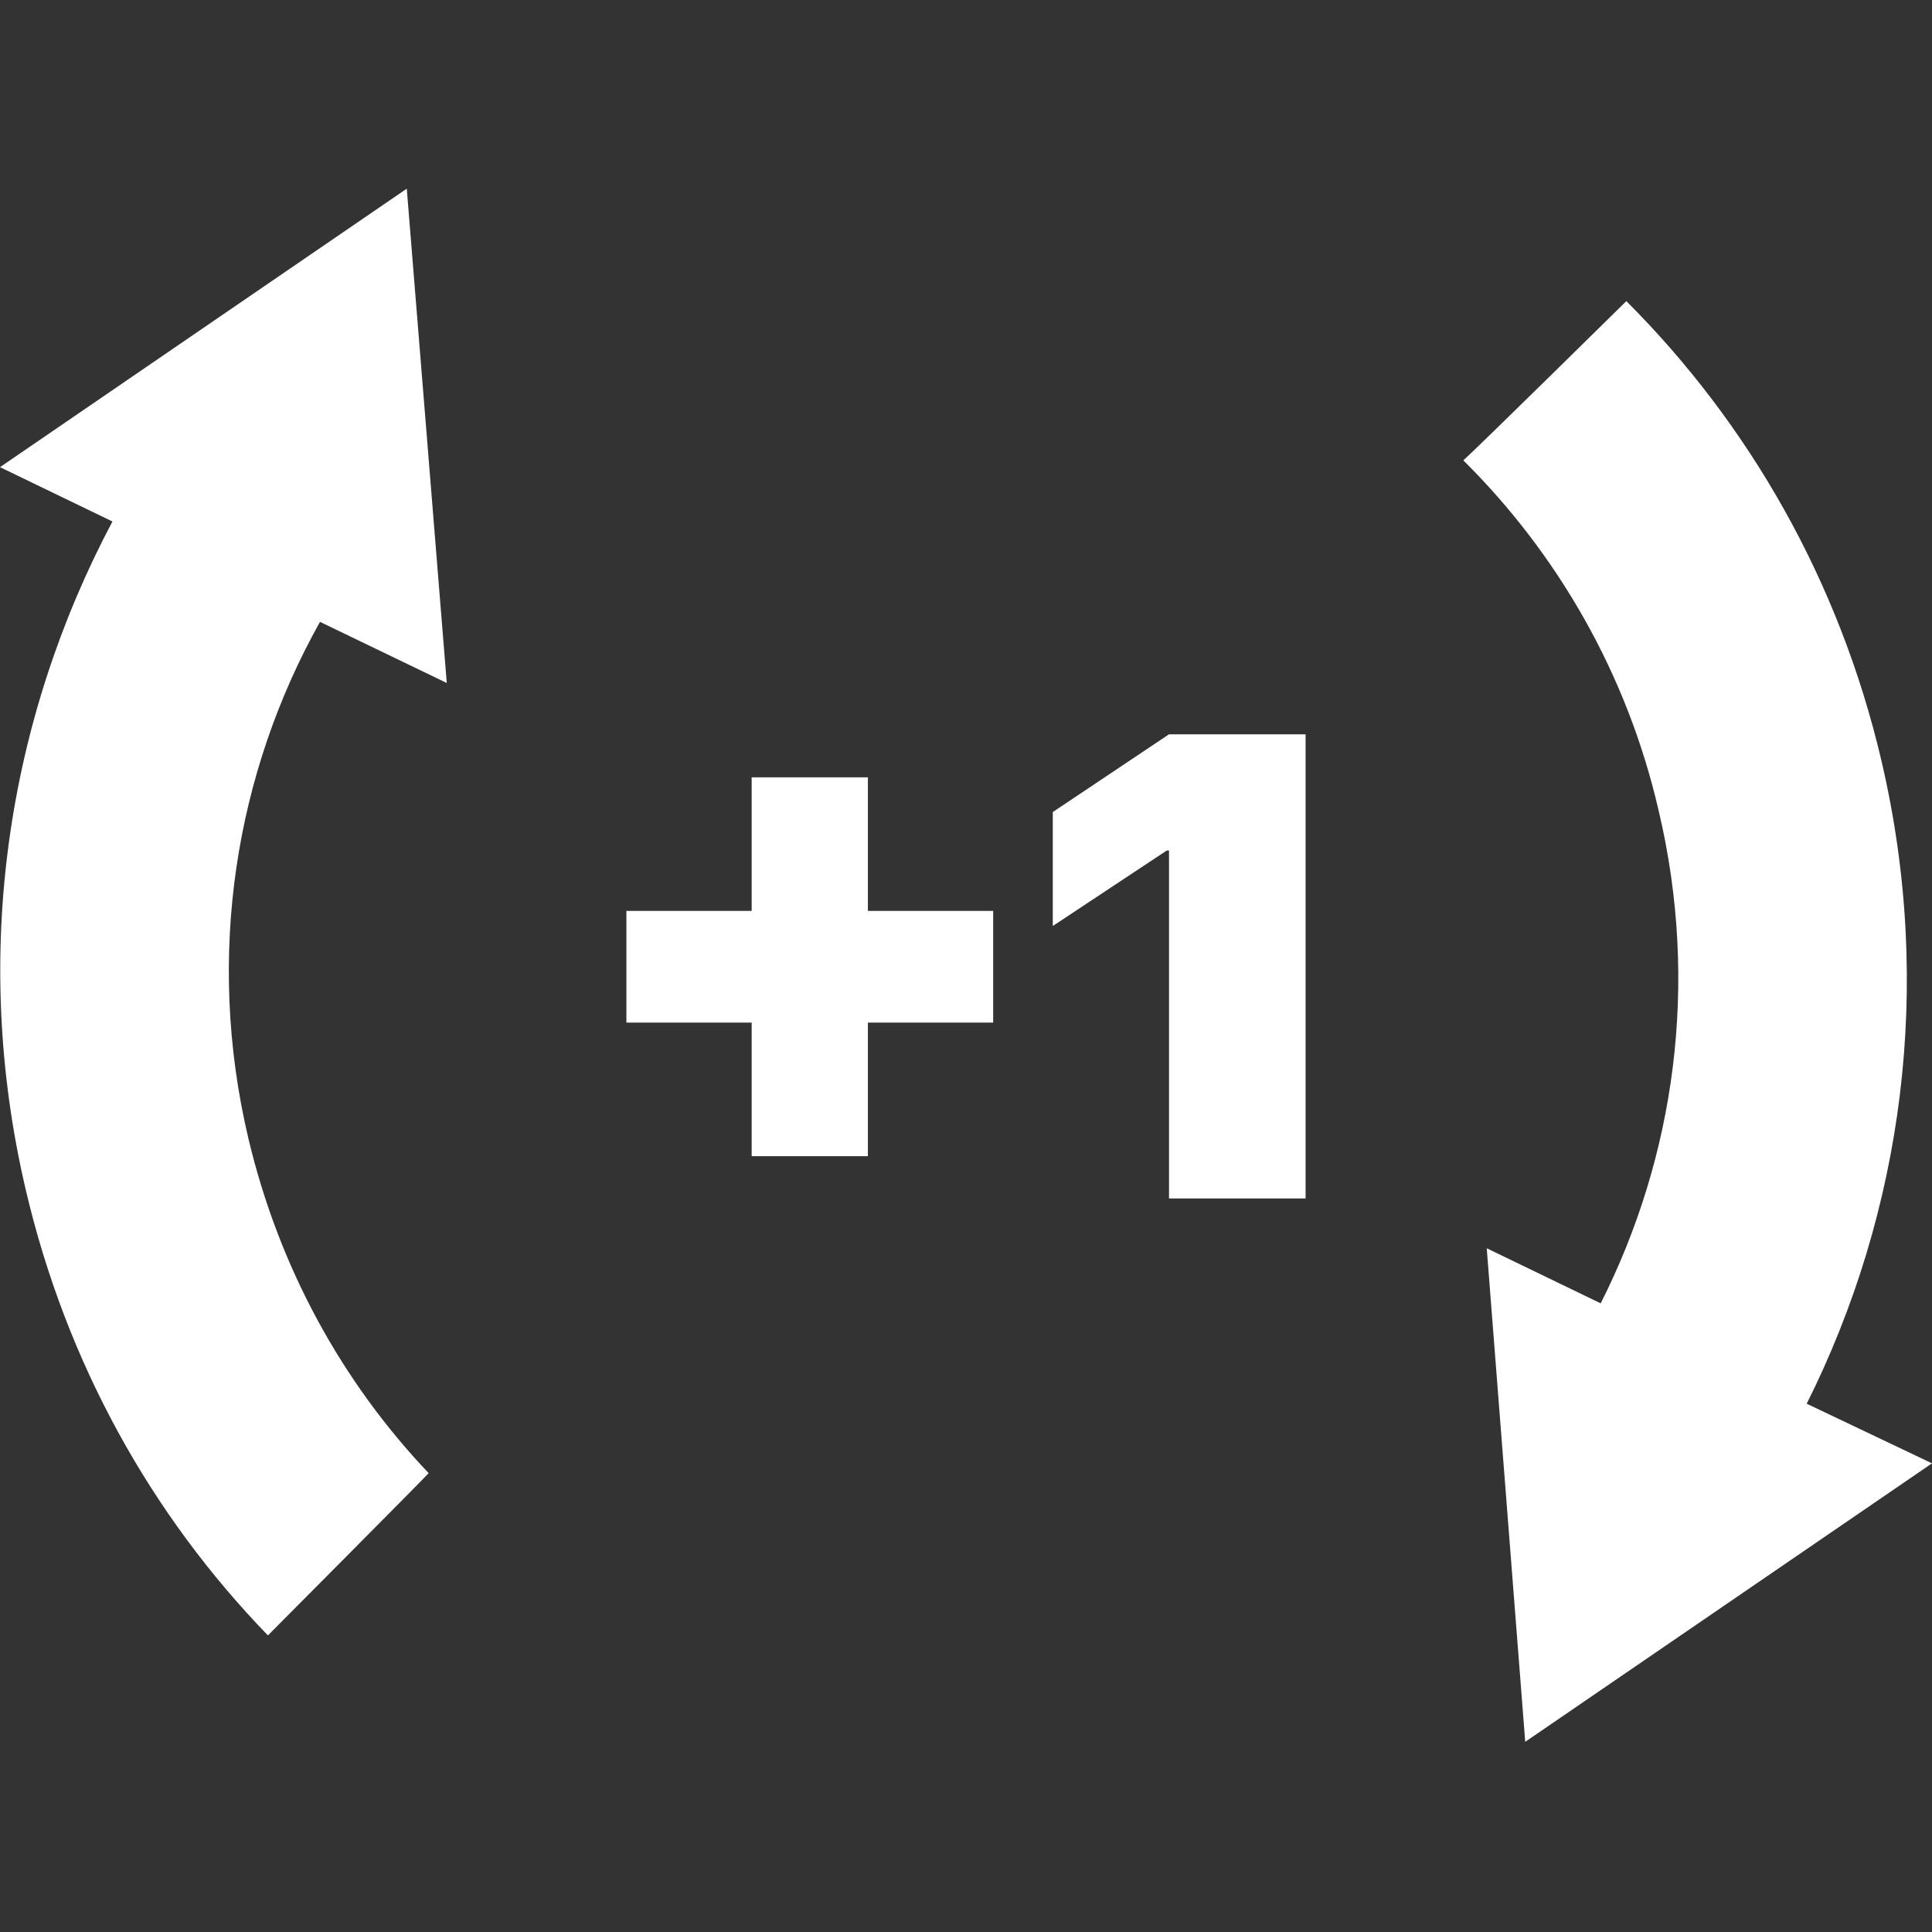 <?xml version="1.0" encoding="utf-8"?>
<svg xmlns="http://www.w3.org/2000/svg" id="Layer_1" style="enable-background:new 0 0 256 256;" version="1.1" viewBox="0 0 256 256" x="0px" y="0px">
<rect x="0" y="0" width="256" height="256" fill="#333333" stroke="none"/>
<style type="text/css">
	.st0{fill:#FFFFFF;}
</style>
<g>
	<path class="st0" d="M239.4,186c12.7-25.4,16.9-55.3,9.9-85.2c-5.6-23.9-17.6-44.7-33.8-60.9c0,0-20,19.7-21.6,21.1&#xA;		c12.4,12.3,21.7,28.2,25.9,46.5c5.4,22.9,2.1,45.8-7.7,65.2l-15.1-7.3l5.1,65.4l53.9-36.9L239.4,186z M14.9,69.1&#xA;		C1,95.3-3.9,126.4,3.4,157.6c5.4,23.1,16.7,43.2,32.1,59.1c0,0,20.1-20.2,21.3-21.5c-11.4-12-19.8-27.1-23.9-44.4&#xA;		c-5.7-24.2-1.7-48.4,9.5-68.4l16.8,8.1L53.9,25L0,61.9L14.9,69.1z"/>
</g>
<g>
	<path class="st0" d="M115,153.2H99.6v-17.7H83v-14.8h16.6V103H115v17.7h16.6v14.8H115V153.2z"/>
	<path class="st0" d="M154.9,112.7h-0.3l-15.1,10v-15.1l15.4-10.3H173v61.5h-18.1V112.7z"/>
</g>
</svg>